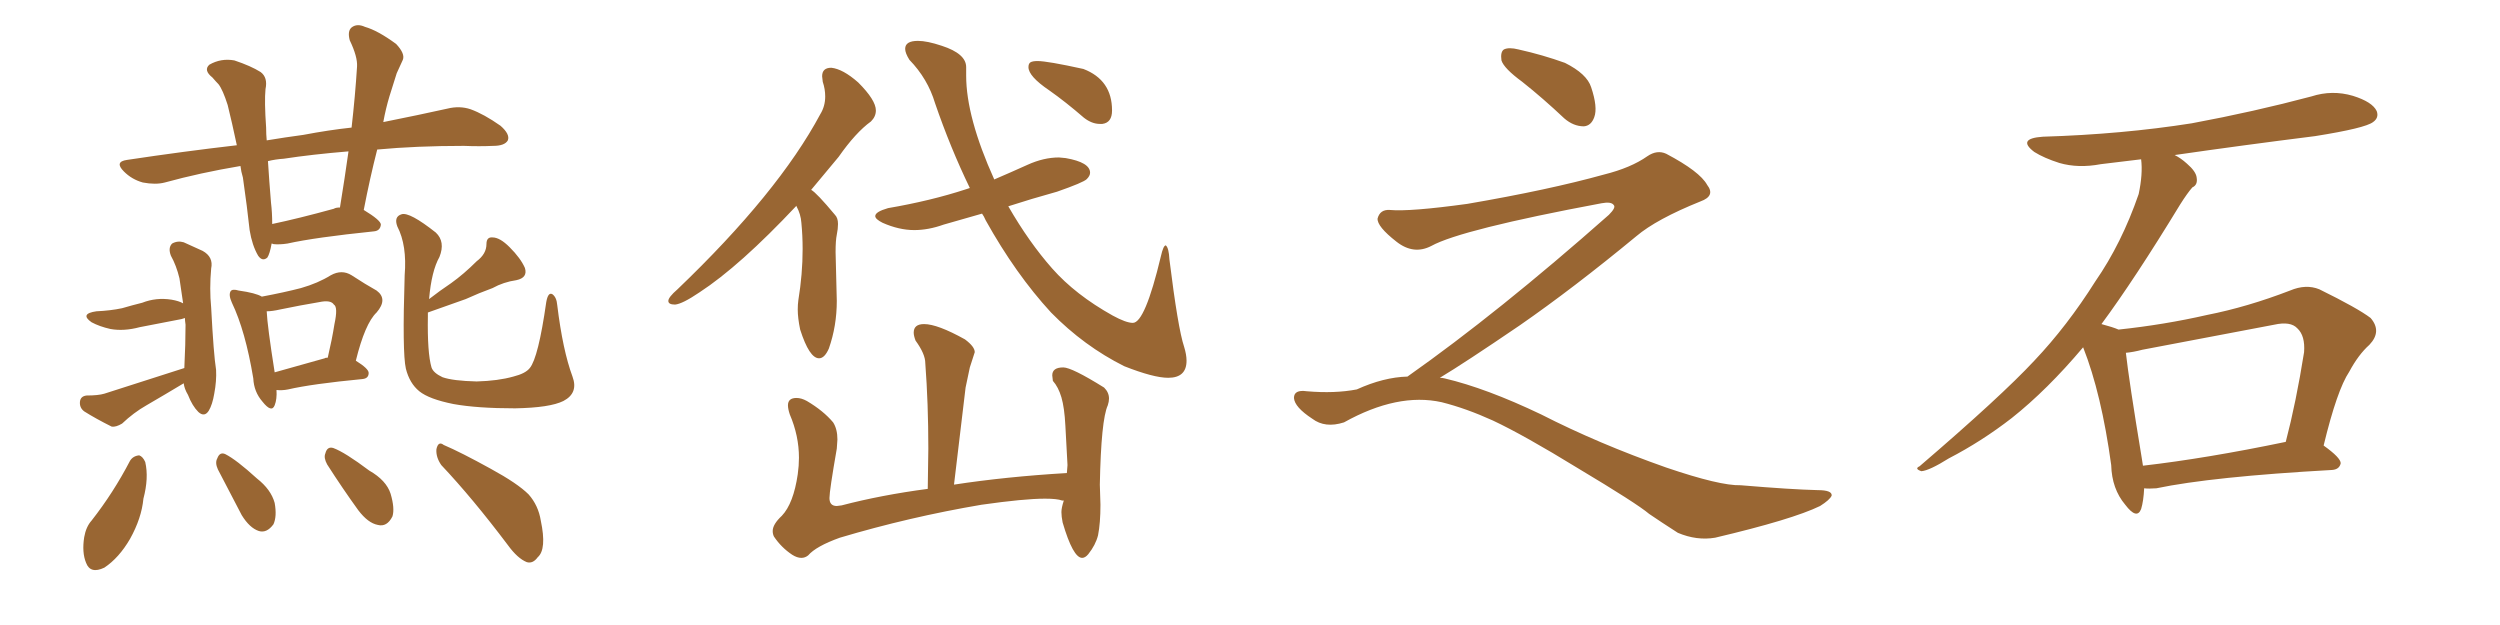 <svg xmlns="http://www.w3.org/2000/svg" xmlns:xlink="http://www.w3.org/1999/xlink" width="600" height="150"><path fill="#996633" padding="10" d="M65.19 58.45L65.19 58.45Q64.75 60.94 64.16 61.82L64.16 61.82Q62.99 62.84 61.96 61.38L61.96 61.38Q60.50 58.89 59.91 55.22L59.91 55.22Q59.33 49.80 58.30 42.63L58.30 42.63Q57.86 41.16 57.71 39.84L57.71 39.84Q48.05 41.46 39.55 43.80L39.55 43.80Q37.35 44.38 34.28 43.80L34.28 43.80Q31.64 43.07 29.74 41.16L29.74 41.16Q27.39 38.82 30.47 38.38L30.47 38.38Q44.09 36.33 56.84 34.86L56.84 34.86Q55.66 29.30 54.64 25.20L54.64 25.20Q53.47 21.53 52.44 20.21L52.44 20.21Q51.86 19.63 50.98 18.60L50.98 18.60Q48.78 16.85 50.24 15.53L50.24 15.53Q53.03 13.92 56.25 14.50L56.25 14.50Q60.21 15.82 62.55 17.29L62.55 17.29Q64.31 18.60 63.72 21.39L63.72 21.39Q63.43 24.32 63.87 30.62L63.87 30.62Q63.87 32.23 64.01 33.69L64.01 33.69Q68.41 32.96 72.80 32.37L72.80 32.37Q78.96 31.20 84.38 30.62L84.38 30.62Q85.25 23.00 85.69 15.97L85.69 15.97Q85.84 13.62 83.94 9.67L83.94 9.67Q83.35 7.47 84.38 6.59L84.38 6.59Q85.69 5.57 87.60 6.45L87.60 6.45Q90.67 7.32 95.07 10.55L95.07 10.55Q97.27 12.89 96.68 14.36L96.68 14.36Q96.09 15.67 95.21 17.58L95.21 17.58Q94.48 19.92 93.46 23.14L93.46 23.14Q92.58 26.07 91.99 29.30L91.99 29.30Q100.78 27.54 107.37 26.07L107.37 26.07Q110.30 25.34 112.94 26.22L112.94 26.22Q116.16 27.39 120.12 30.18L120.12 30.18Q122.46 32.23 121.88 33.69L121.88 33.69Q121.14 35.01 118.36 35.01L118.36 35.01Q114.99 35.16 111.33 35.01L111.33 35.01Q99.90 35.01 90.53 35.89L90.53 35.89Q88.77 42.77 87.30 50.39L87.30 50.39Q91.41 52.88 91.41 53.91L91.41 53.91Q91.26 55.37 89.79 55.52L89.79 55.52Q75.59 56.98 68.99 58.45L68.99 58.45Q67.09 58.74 65.63 58.59L65.63 58.59Q65.33 58.45 65.19 58.45ZM80.13 50.10L80.13 50.10Q80.57 49.80 81.59 49.80L81.59 49.80Q82.76 42.63 83.64 36.33L83.64 36.33Q74.85 37.06 68.12 38.09L68.12 38.09Q66.06 38.23 64.31 38.67L64.31 38.67Q64.60 43.36 65.04 48.63L65.04 48.63Q65.33 50.98 65.33 53.76L65.33 53.76Q71.63 52.44 80.13 50.10ZM44.24 88.33L44.24 88.33Q44.53 82.47 44.53 77.93L44.53 77.93Q44.38 76.90 44.38 76.32L44.38 76.32Q43.65 76.61 42.63 76.76L42.63 76.76Q37.94 77.64 33.54 78.52L33.54 78.52Q29.74 79.54 26.51 78.96L26.51 78.96Q23.88 78.37 21.97 77.34L21.97 77.34Q19.04 75.29 23.14 74.71L23.14 74.71Q26.51 74.56 29.30 73.97L29.30 73.97Q31.79 73.24 34.13 72.66L34.13 72.66Q37.50 71.34 41.16 71.92L41.16 71.92Q42.92 72.22 43.95 72.80L43.95 72.80Q43.51 69.87 43.07 66.80L43.07 66.80Q42.33 63.72 41.02 61.38L41.02 61.38Q40.28 59.47 41.31 58.45L41.31 58.45Q42.63 57.71 44.09 58.15L44.09 58.15Q46.29 59.18 48.63 60.21L48.63 60.21Q51.27 61.67 50.68 64.45L50.68 64.45Q50.24 69.29 50.68 73.83L50.68 73.83Q51.27 85.11 51.86 88.77L51.86 88.77Q52.00 91.41 51.42 94.48L51.42 94.48Q50.98 97.12 50.10 98.58L50.10 98.58Q49.07 100.20 47.61 98.88L47.61 98.88Q46.14 97.41 45.12 94.78L45.12 94.78Q44.24 93.31 44.09 91.99L44.09 91.99Q39.70 94.63 35.16 97.27L35.16 97.27Q32.08 99.02 29.30 101.66L29.30 101.66Q27.83 102.54 26.81 102.39L26.81 102.39Q23.00 100.49 20.21 98.73L20.21 98.73Q19.04 97.85 19.19 96.39L19.19 96.39Q19.34 95.07 20.80 94.92L20.80 94.92Q23.58 94.92 25.05 94.48L25.05 94.48Q35.45 91.11 44.24 88.33ZM66.36 93.60L66.36 93.60Q66.50 95.80 65.92 97.27L65.92 97.27Q65.19 99.17 62.99 96.39L62.99 96.39Q60.94 94.04 60.79 90.82L60.79 90.82Q58.89 79.39 55.66 72.66L55.66 72.66Q54.79 70.75 55.37 69.87L55.37 69.87Q55.81 69.29 57.28 69.73L57.28 69.73Q61.38 70.31 62.84 71.19L62.84 71.19Q68.26 70.17 72.22 69.14L72.22 69.14Q76.32 67.97 79.39 66.06L79.39 66.06Q82.03 64.60 84.38 66.06L84.38 66.06Q87.74 68.26 90.38 69.73L90.38 69.73Q93.16 71.78 90.38 75L90.38 75Q87.60 77.64 85.40 86.57L85.40 86.57Q88.48 88.48 88.48 89.50L88.48 89.50Q88.48 90.82 87.01 90.97L87.01 90.97Q74.85 92.14 69.14 93.46L69.14 93.46Q67.68 93.75 66.36 93.60ZM77.93 85.99L77.93 85.99Q78.08 85.84 78.66 85.84L78.66 85.84Q79.69 81.45 80.27 77.78L80.27 77.78Q81.15 73.68 80.13 73.10L80.13 73.10Q79.39 71.92 76.61 72.51L76.61 72.51Q72.22 73.24 67.24 74.27L67.24 74.27Q65.33 74.71 64.01 74.71L64.01 74.71Q64.16 78.22 65.92 89.36L65.92 89.36Q71.19 87.89 77.93 85.99ZM102.69 75L102.69 75Q102.69 75.29 102.69 75.88L102.69 75.88Q102.54 84.67 103.56 88.18L103.56 88.18Q104.00 89.50 106.20 90.53L106.20 90.53Q108.69 91.41 114.40 91.55L114.40 91.55Q119.53 91.41 123.19 90.38L123.19 90.38Q126.12 89.65 127.15 88.33L127.15 88.33Q129.20 85.84 131.10 72.51L131.10 72.51Q131.54 70.02 132.57 70.61L132.57 70.61Q133.59 71.34 133.74 73.24L133.74 73.24Q135.06 84.08 137.40 90.38L137.40 90.38Q138.87 94.34 135.21 96.24L135.21 96.24Q131.98 97.85 123.63 98.00L123.63 98.00Q114.55 98.00 108.84 96.97L108.84 96.97Q102.98 95.80 100.63 93.90L100.63 93.90Q98.29 91.99 97.41 88.48L97.41 88.48Q96.53 84.67 97.12 66.06L97.12 66.06Q97.71 58.89 95.36 54.35L95.36 54.35Q94.48 52.00 96.39 51.42L96.39 51.42Q98.29 50.83 104.59 55.81L104.59 55.81Q106.93 58.01 105.47 61.67L105.47 61.67Q103.56 65.04 102.98 71.78L102.98 71.78Q105.62 69.73 108.25 67.97L108.25 67.97Q111.33 65.77 114.40 62.70L114.40 62.70Q116.75 60.94 116.75 58.59L116.75 58.59Q116.75 56.84 118.21 56.98L118.21 56.98Q119.97 56.98 122.31 59.33L122.31 59.33Q124.95 61.96 125.98 64.31L125.98 64.31Q126.71 66.65 123.93 67.24L123.93 67.24Q120.85 67.68 118.21 69.14L118.21 69.14Q114.99 70.31 111.77 71.78L111.77 71.78Q108.11 73.10 102.69 75ZM31.20 110.60L31.20 110.60Q31.93 109.42 33.40 109.28L33.40 109.28Q34.28 109.57 34.86 110.89L34.86 110.89Q35.74 114.70 34.42 119.68L34.42 119.68Q33.98 124.37 31.20 129.35L31.20 129.35Q28.56 133.89 25.05 136.23L25.05 136.23Q21.68 137.84 20.65 135.06L20.65 135.06Q19.63 132.57 20.21 128.91L20.21 128.91Q20.65 126.42 21.97 124.95L21.97 124.95Q27.25 118.21 31.20 110.60ZM52.29 112.65L52.29 112.65Q51.56 111.04 52.15 110.01L52.15 110.01Q52.73 108.40 54.05 108.98L54.05 108.98Q56.69 110.30 61.67 114.84L61.67 114.84Q65.04 117.48 65.92 120.70L65.92 120.70Q66.50 123.93 65.63 125.83L65.63 125.83Q64.01 128.03 62.11 127.44L62.11 127.44Q59.91 126.71 58.01 123.63L58.01 123.63Q55.08 118.07 52.29 112.65ZM78.52 111.47L78.52 111.47Q77.64 109.86 78.08 108.84L78.08 108.84Q78.52 107.08 79.98 107.52L79.98 107.52Q82.76 108.54 88.62 112.94L88.62 112.94Q92.72 115.28 93.75 118.51L93.75 118.51Q94.78 122.02 94.19 123.93L94.19 123.93Q92.87 126.56 90.67 125.98L90.67 125.98Q88.33 125.54 85.99 122.46L85.99 122.46Q82.18 117.19 78.52 111.47ZM105.91 111.62L105.91 111.62L105.91 111.62Q104.59 109.72 104.74 107.81L104.74 107.81Q105.18 105.76 106.49 106.79L106.49 106.79Q110.60 108.54 117.77 112.50L117.77 112.50Q124.22 116.02 126.86 118.65L126.86 118.65Q129.20 121.29 129.79 124.95L129.79 124.95Q131.25 131.84 129.05 133.74L129.05 133.74Q127.88 135.35 126.42 134.91L126.42 134.91Q124.22 134.03 121.88 130.81L121.88 130.81Q113.38 119.53 105.91 111.62ZM196.58 85.99L196.58 85.99Q194.24 85.99 192.04 79.10L192.04 79.10Q191.46 76.32 191.46 74.27L191.46 74.27Q191.46 73.10 191.60 72.07L191.60 72.07Q192.63 65.77 192.63 59.77L192.63 59.77Q192.63 56.54 192.33 53.47L192.33 53.47Q192.19 51.42 191.16 49.51L191.16 49.51L191.16 49.37Q177.54 63.87 167.87 70.17L167.87 70.17Q163.77 72.95 162.01 73.10L162.01 73.10Q160.40 73.10 160.40 72.22L160.40 72.22Q160.40 71.34 162.60 69.43L162.60 69.43Q186.77 46.29 196.88 27.39L196.88 27.39Q198.05 25.49 198.05 23.14L198.05 23.14Q198.05 21.39 197.46 19.63L197.46 19.63L197.31 18.31Q197.31 16.26 199.51 16.26L199.51 16.26Q202.29 16.55 205.96 19.78L205.96 19.78Q210.21 24.02 210.21 26.51L210.21 26.51Q210.21 27.98 209.03 29.15L209.03 29.15Q205.37 31.79 201.27 37.65L201.27 37.65L194.68 45.56Q196.00 46.29 200.39 51.56L200.39 51.56Q201.12 52.29 201.12 53.76L201.12 53.76Q201.12 54.93 200.83 56.32Q200.54 57.71 200.54 60.50L200.54 60.50L200.83 72.22Q200.83 78.22 198.93 83.64L198.93 83.64Q197.90 85.99 196.58 85.99ZM280.37 90.67L280.37 90.67Q276.86 90.67 269.82 87.89L269.82 87.89Q260.16 83.06 252.25 75L252.25 75Q243.75 65.77 236.57 52.88L236.57 52.88Q236.13 51.86 235.69 51.27L235.69 51.27L226.46 53.91Q222.80 55.22 219.43 55.22L219.43 55.22Q215.77 55.22 211.82 53.47L211.82 53.47Q210.06 52.59 210.06 51.86L210.06 51.86Q210.06 50.83 213.13 49.95L213.13 49.95Q223.39 48.19 231.88 45.41L231.88 45.41L232.76 45.12Q228.08 35.45 224.41 24.76L224.41 24.76Q222.66 18.90 218.26 14.36L218.26 14.36Q217.24 12.74 217.24 11.72L217.24 11.72Q217.24 9.81 220.31 9.81L220.31 9.81Q222.51 9.81 226.03 10.99L226.03 10.99Q231.88 12.89 231.88 16.11L231.88 16.11L231.88 18.16Q231.88 28.13 238.62 43.07L238.62 43.07Q242.72 41.31 246.61 39.55Q250.49 37.79 254.15 37.79L254.15 37.79L255.76 37.94Q261.62 38.96 261.62 41.46L261.62 41.46Q261.62 42.19 260.82 42.99Q260.01 43.80 253.71 46.00L253.71 46.00Q247.41 47.75 241.99 49.51L241.99 49.51Q246.97 58.15 252.54 64.45Q258.11 70.75 267.04 75.73L267.04 75.73Q270.26 77.49 271.88 77.49L271.88 77.49Q274.80 77.49 278.61 61.52L278.61 61.52Q279.20 58.89 279.79 58.89L279.79 58.89Q280.52 59.47 280.66 62.26L280.66 62.26Q282.71 78.81 284.18 83.20L284.18 83.20Q284.77 85.11 284.77 86.57L284.77 86.57Q284.77 90.67 280.37 90.67ZM264.55 29.74L264.55 29.74L263.96 29.74Q262.06 29.74 260.16 28.27L260.16 28.27Q255.76 24.46 251.81 21.68L251.81 21.68Q246.83 18.31 246.83 16.11L246.83 16.11Q246.83 15.23 247.34 14.94Q247.85 14.65 249.02 14.65L249.02 14.65Q251.37 14.65 260.01 16.55L260.01 16.55Q266.89 19.19 266.89 26.51L266.89 26.51Q266.89 29.44 264.55 29.74ZM259.72 133.89L259.72 133.89Q257.52 133.89 255.03 125.39L255.03 125.39Q254.74 123.93 254.74 122.90L254.74 122.90Q254.74 121.88 255.32 120.12L255.32 120.12L254.88 120.12Q253.71 119.68 250.78 119.68L250.78 119.68Q245.80 119.68 235.55 121.14L235.55 121.14Q218.26 124.07 201.56 129.05L201.56 129.05Q195.85 131.10 193.95 133.30L193.95 133.30Q193.21 133.89 192.33 133.89L192.33 133.89Q191.31 133.89 190.14 133.15L190.14 133.15Q187.50 131.40 185.74 128.76L185.74 128.76Q185.45 128.17 185.45 127.44L185.45 127.44Q185.45 125.83 187.65 123.78L187.65 123.78Q190.43 120.85 191.46 113.82L191.46 113.82Q191.75 111.77 191.75 109.86L191.75 109.86Q191.75 104.59 189.55 99.46L189.55 99.46Q189.11 98.14 189.11 97.27L189.11 97.27Q189.11 95.51 191.16 95.51L191.16 95.51Q192.33 95.51 193.65 96.24L193.65 96.24Q197.61 98.58 199.95 101.37L199.95 101.37Q200.98 102.98 200.98 105.47L200.98 105.47L200.83 107.67Q199.07 117.77 199.07 119.53L199.07 119.53Q199.07 121.44 200.83 121.44L200.83 121.44L202.00 121.29Q211.52 118.80 222.66 117.33L222.66 117.33L222.80 107.67Q222.80 96.83 222.07 87.16L222.07 87.16Q222.07 84.96 219.73 81.74L219.73 81.74Q219.29 80.57 219.29 79.83L219.29 79.83Q219.29 77.78 221.78 77.78L221.78 77.78Q225 77.78 231.59 81.45L231.59 81.45Q233.94 83.20 233.94 84.52L233.94 84.52L232.76 88.18L231.74 93.02L228.96 116.31Q241.41 114.40 256.05 113.53L256.05 113.53L256.20 111.62Q255.91 106.49 255.69 102.17Q255.47 97.85 254.74 95.36Q254.00 92.87 252.69 91.41L252.69 91.41L252.54 90.09Q252.54 88.18 255.18 88.18L255.18 88.18Q257.23 88.18 264.99 93.02L264.99 93.02Q266.16 94.19 266.16 95.65L266.16 95.65Q266.16 96.39 265.87 97.27L265.87 97.27Q264.26 100.78 263.96 116.31L263.96 116.31L264.11 121.14Q264.11 125.54 263.53 128.47L263.53 128.47Q262.94 130.81 261.18 133.01L261.18 133.01Q260.45 133.89 259.72 133.89ZM365.33 19.63L365.33 19.63Q360.94 16.41 360.35 14.50L360.35 14.50Q360.06 12.45 360.94 11.87L360.94 11.87Q362.11 11.28 364.45 11.87L364.45 11.87Q370.31 13.18 375.59 15.09L375.59 15.09Q380.86 17.72 381.88 20.95L381.88 20.95Q383.50 25.78 382.62 28.13L382.62 28.13Q381.88 30.18 380.13 30.32L380.13 30.32Q377.64 30.32 375.44 28.42L375.44 28.42Q370.31 23.58 365.33 19.63ZM337.79 90.38L337.79 90.38L337.79 90.38Q359.62 75 386.13 51.56L386.13 51.56Q387.89 49.80 387.30 49.22L387.30 49.22Q386.72 48.34 384.38 48.78L384.38 48.78Q350.68 55.08 343.51 59.03L343.51 59.03Q339.26 61.23 335.16 58.01L335.16 58.01Q330.47 54.35 330.62 52.44L330.62 52.44Q331.20 50.24 333.54 50.39L333.54 50.39Q338.38 50.83 352.15 48.93L352.15 48.93Q371.78 45.56 384.96 41.89L384.96 41.89Q391.41 40.28 395.36 37.50L395.36 37.50Q397.71 35.89 399.90 36.91L399.90 36.91Q407.96 41.16 409.72 44.38L409.72 44.38Q411.77 47.02 408.11 48.34L408.11 48.34Q397.56 52.59 392.72 56.69L392.72 56.69Q377.64 69.14 364.75 78.08L364.75 78.08Q351.42 87.16 345.56 90.67L345.56 90.67Q346.14 90.67 346.73 90.82L346.73 90.82Q356.69 93.16 369.87 99.46L369.87 99.46Q383.64 106.49 399.90 112.21L399.90 112.21Q412.79 116.60 417.77 116.46L417.77 116.46Q429.93 117.48 436.23 117.63L436.23 117.63Q439.75 117.63 439.60 118.95L439.60 118.95Q439.16 119.97 436.82 121.44L436.82 121.44Q430.22 124.66 411.62 129.05L411.62 129.05Q407.23 129.79 402.69 127.88L402.69 127.88Q398.58 125.24 395.80 123.34L395.80 123.34Q392.87 120.85 378.66 112.35L378.66 112.35Q365.77 104.44 358.30 100.93L358.30 100.93Q351.86 98.00 346.00 96.53L346.00 96.53Q335.45 94.19 322.56 101.37L322.56 101.37Q318.02 102.83 314.94 100.49L314.94 100.49Q310.69 97.71 310.55 95.51L310.55 95.51Q310.55 93.46 313.62 93.90L313.62 93.90Q320.36 94.48 325.63 93.46L325.63 93.46Q332.08 90.53 337.79 90.38ZM514.60 117.19L514.60 117.19Q514.45 120.26 513.87 122.17L513.87 122.17Q512.84 124.80 510.06 121.14L510.06 121.14Q506.84 117.33 506.69 111.62L506.69 111.62Q504.35 94.48 499.95 83.35L499.95 83.35Q491.31 93.60 482.81 100.34L482.81 100.34Q475.63 105.91 467.72 110.01L467.72 110.01Q463.04 112.94 461.13 113.09L461.13 113.09Q459.38 112.50 460.69 111.91L460.69 111.91Q480.32 95.07 488.23 86.57L488.23 86.57Q496.14 78.22 502.88 67.53L502.88 67.53Q509.18 58.45 513.28 46.58L513.28 46.58Q514.31 41.75 513.87 38.23L513.87 38.23Q508.74 38.82 504.20 39.40L504.20 39.40Q498.78 40.43 494.24 39.11L494.24 39.11Q490.58 37.94 488.23 36.47L488.23 36.47Q483.98 33.25 490.28 32.81L490.28 32.81Q509.33 32.23 526.03 29.59L526.03 29.59Q540.97 26.81 554.74 23.14L554.74 23.14Q559.72 21.53 564.70 23.00L564.70 23.00Q569.38 24.46 570.41 26.66L570.41 26.66Q571.00 28.27 569.53 29.30L569.53 29.30Q567.63 30.76 555.62 32.67L555.62 32.67Q538.18 34.86 521.92 37.21L521.92 37.21Q523.39 37.94 524.85 39.26L524.85 39.26Q527.05 41.16 527.20 42.63L527.20 42.63Q527.49 44.38 526.17 44.97L526.17 44.97Q525 46.29 523.24 49.07L523.24 49.07Q512.26 67.09 504.35 77.78L504.35 77.78Q507.13 78.52 508.45 79.10L508.45 79.10Q519.43 77.93 529.69 75.59L529.69 75.59Q539.36 73.68 549.61 69.73L549.61 69.73Q553.42 68.12 556.64 69.43L556.64 69.43Q565.87 73.97 568.95 76.32L568.95 76.32Q571.73 79.54 568.65 82.76L568.65 82.76Q566.02 85.11 563.82 89.21L563.82 89.21Q560.89 93.60 557.67 106.93L557.67 106.93Q561.77 109.86 561.77 111.18L561.77 111.18Q561.47 112.65 559.72 112.79L559.72 112.79Q530.86 114.40 517.53 117.19L517.53 117.19Q515.63 117.33 514.60 117.19ZM514.31 111.77L514.31 111.77L514.31 111.77Q529.54 110.01 548.58 106.05L548.58 106.05Q551.07 96.53 552.98 84.52L552.98 84.52Q553.27 80.57 551.37 78.81L551.37 78.81Q549.76 77.05 545.80 77.93L545.80 77.93Q530.42 80.86 514.16 83.94L514.16 83.94Q511.96 84.52 510.21 84.67L510.21 84.67Q510.94 91.26 514.01 109.86L514.01 109.86Q514.16 110.74 514.31 111.77Z"/></svg>